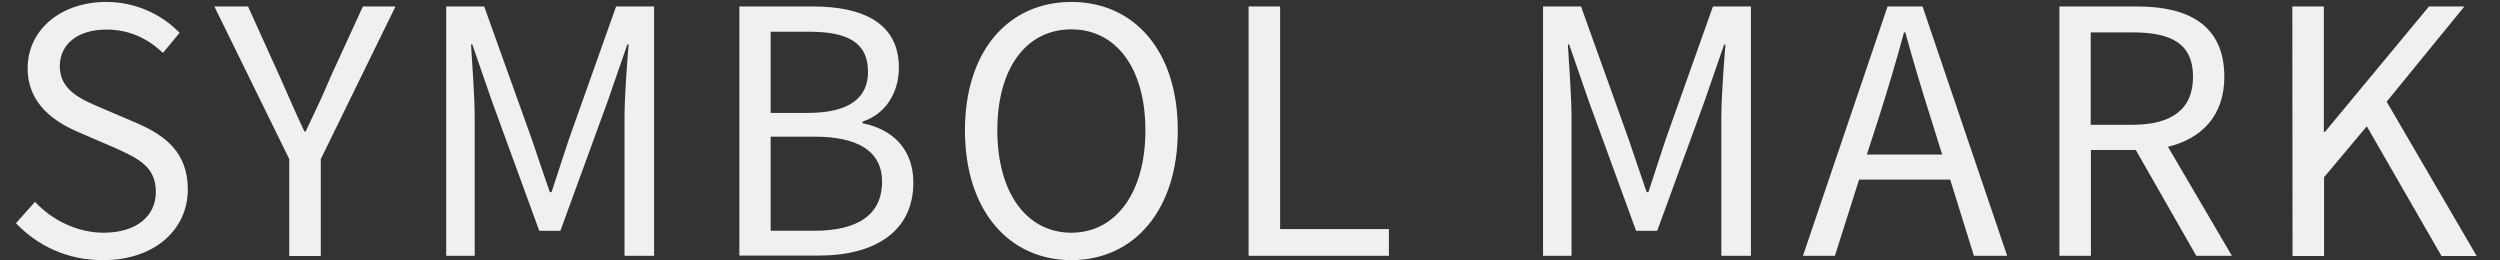 <svg xmlns="http://www.w3.org/2000/svg" viewBox="0 0 1158.1 120.5"><rect x="0" y="0" width="1158.1" height="120.5" fill="#333333" stroke="none"/><path d="M7.4 103.4l8.8-9.9c8.2 8.7 19.8 14.3 31.8 14.3 15.1 0 24.2-7.6 24.2-18.9 0-11.8-8.3-15.6-19.2-20.5l-16.7-7.2c-10.7-4.6-23.5-12.8-23.5-29.6C12.8 13.8 28.2.9 49.2.9c13.7 0 25.8 5.8 34 14.3l-7.7 9.3c-7-6.6-15.5-10.8-26.2-10.8-13.1 0-21.6 6.6-21.6 17 0 11.2 10.1 15.4 19 19.2L63.3 57C76.7 62.8 87 70.7 87 87.8c0 18.3-15.1 32.7-39.2 32.7-16.3.1-30.3-6.5-40.4-17.1zM134 73.7L99.3 3h15.6l14.8 32.7c3.8 8.5 7.2 16.5 11.3 25.2h.6c4.1-8.7 8-16.7 11.5-25.2l15-32.7h15.1l-34.6 70.7v44.9H134V73.7zM206.7 3h17.6l22.2 61.9c2.7 8 5.4 16.1 8.2 24.1h.8c2.7-8 5.2-16.1 7.9-24.1l22-61.9H303v115.5h-13.7V54.6c0-9.9 1.1-23.9 1.9-34h-.6l-9.1 26.3-21.9 60h-9.8l-21.9-60-9.1-26.3h-.6c.6 10.1 1.7 24.1 1.7 34v63.9h-13.2V3zm135.7 0h34.3c23.5 0 39.7 8 39.7 28.3 0 11.5-6.1 21.6-16.8 25v.8c13.7 2.7 23.5 11.8 23.5 27.5 0 22.7-17.9 33.8-43.8 33.8h-36.8V3h-.1zm31.8 49.3c19.8 0 27.9-7.4 27.9-19 0-13.5-9.3-18.6-27.2-18.6H357v37.6h17.2zm2.9 54.6c19.8 0 31.5-7.1 31.5-22.7 0-14.3-11.3-20.9-31.5-20.9H357v43.6h20.1zM447 60.4c0-37 20.3-59.5 49.3-59.5s49.3 22.5 49.3 59.5-20.3 60.1-49.3 60.1S447 97.4 447 60.4zm83.6 0c0-29-13.7-46.8-34.3-46.8-20.8 0-34.3 17.8-34.3 46.8 0 28.8 13.5 47.4 34.3 47.4 20.6 0 34.3-18.6 34.3-47.4zM578.3 3H593v103.1h50.4v12.4h-65V3h-.1zm136.5 0h17.6l22.2 61.9c2.7 8 5.4 16.1 8.2 24.1h.8c2.7-8 5.2-16.1 7.9-24.1l22-61.9h17.6v115.5h-13.7V54.6c0-9.9 1.1-23.9 1.9-34h-.6l-9.1 26.3-21.9 60h-9.8l-21.9-60-9.1-26.3h-.6c.6 10.1 1.7 24.1 1.7 34v63.9h-13.2V3zm159.6 0h16.2l39.2 115.5h-15.4l-11-35.3h-42.2L850 118.5h-14.8L874.4 3zm-9.6 68.6h34.9L894.2 54c-4.2-13.1-7.9-25.7-11.6-39h-.6c-3.6 13.5-7.4 26-11.5 39l-5.7 17.6zM953.9 3h36.2c23.5 0 40.3 8.5 40.3 32.6 0 17.9-10.4 28.6-26.1 32.4l29.6 50.5h-16.5l-28-49h-20.8v49H954V3h-.1zm34 54.8c18.1 0 28-7.2 28-22.2 0-15.3-9.9-20.6-28-20.6h-19.4v42.8h19.4zm74-54.8h14.6v58.1h.5L1125.2 3h16.4l-36 44.1 41.7 71.5H1131l-34.6-60.1-19.8 23.6v36.5H1062L1061.9 3z" fill="#f0f0ef"/></svg>